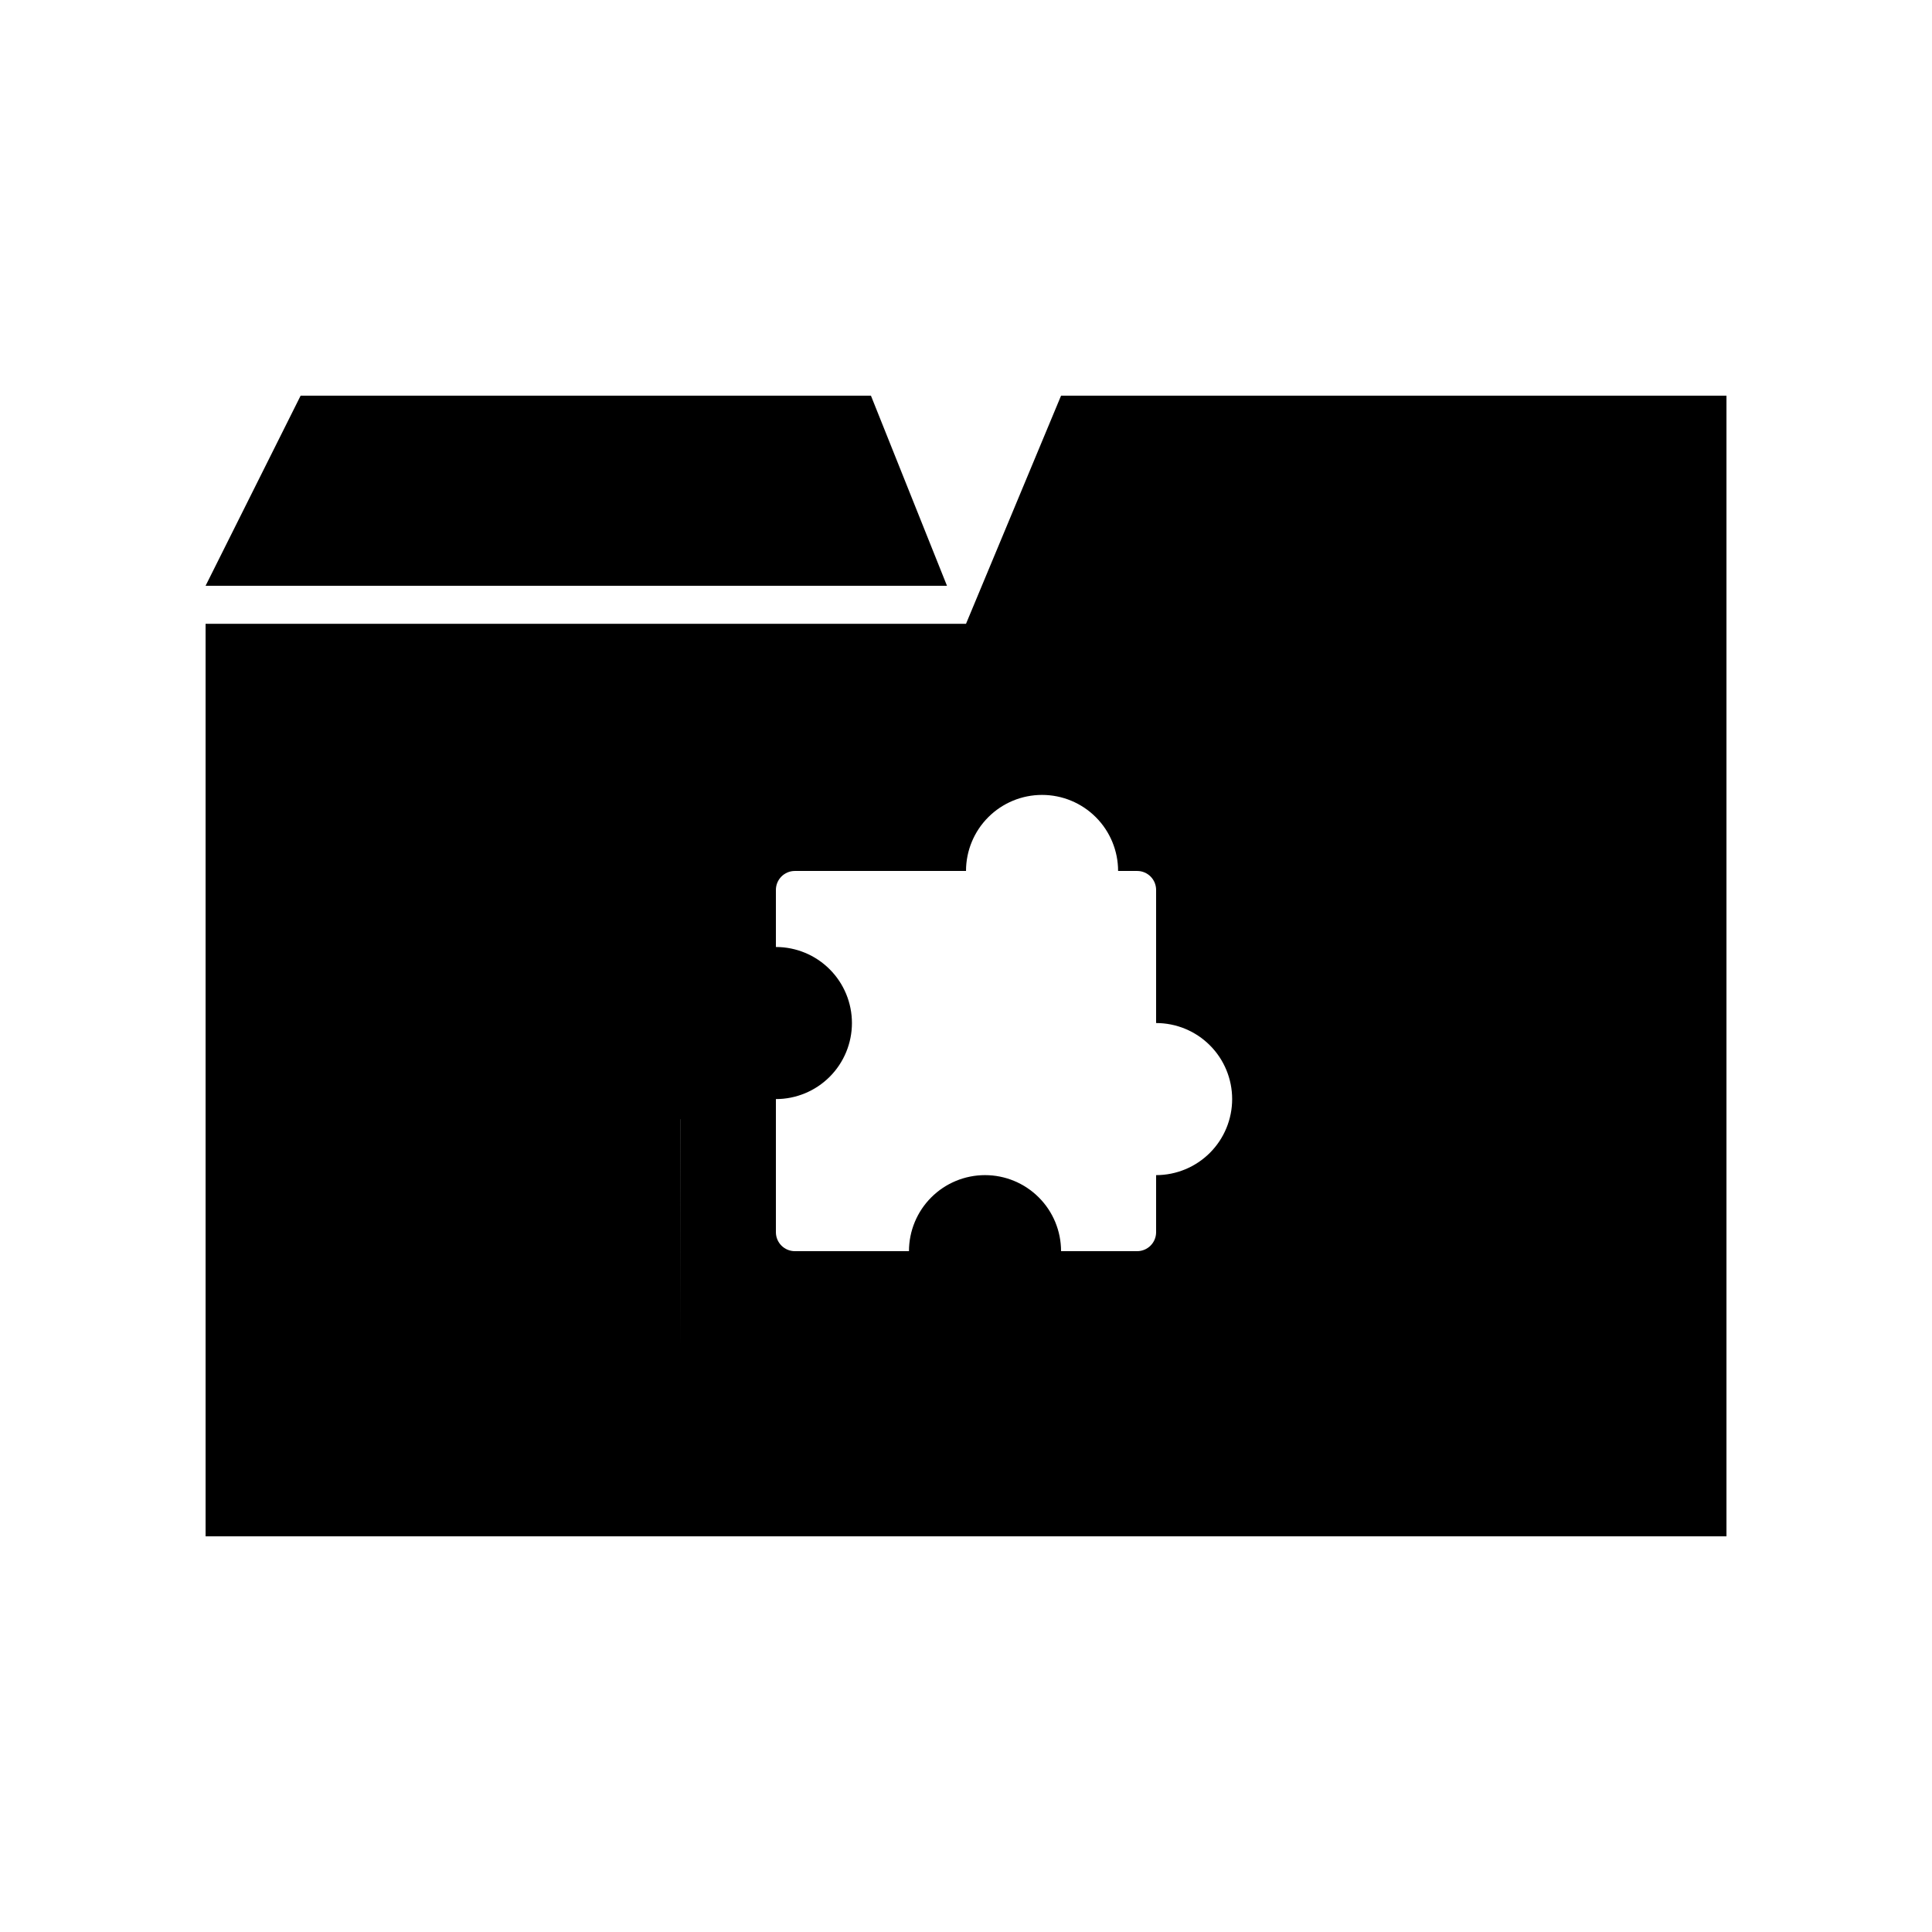 <?xml version="1.0" encoding="UTF-8"?>
<!-- The Best Svg Icon site in the world: iconSvg.co, Visit us! https://iconsvg.co -->
<svg fill="#000000" width="800px" height="800px" version="1.1" viewBox="144 144 512 512" xmlns="http://www.w3.org/2000/svg">
 <g>
  <path d="m425.19 248.86-25.188 60.457h-201.52v241.83h403.05v-302.29zm-5.035 105.8c5.344 0 10.469 2.121 14.25 5.902 3.777 3.777 5.902 8.906 5.902 14.25h5.035c2.793 0 5.039 2.246 5.039 5.039v35.266c5.344 0 10.473 2.121 14.25 5.902 3.781 3.777 5.902 8.906 5.902 14.25s-2.121 10.469-5.902 14.25c-3.777 3.777-8.906 5.902-14.25 5.902v15.113c0 2.793-2.246 5.039-5.039 5.039h-20.152c0-5.344-2.121-10.473-5.902-14.25-3.777-3.781-8.902-5.902-14.25-5.902-5.344 0-10.469 2.121-14.25 5.902-3.777 3.777-5.902 8.906-5.902 14.25h-30.227c-2.793 0-5.039-2.246-5.039-5.039v-35.266c5.344 0 10.473-2.125 14.25-5.902 3.781-3.781 5.902-8.906 5.902-14.25s-2.121-10.473-5.902-14.25c-3.777-3.781-8.906-5.902-14.25-5.902v-15.113c0-2.793 2.246-5.039 5.039-5.039h45.344c0-5.344 2.121-10.473 5.902-14.25 3.777-3.781 8.902-5.902 14.25-5.902zm-95.754 85.934h0.027v60.172z"/>
  <path d="m198.48 299.24h196.48l-20.152-50.383h-151.14z" fill-rule="evenodd"/>
 </g>
</svg>